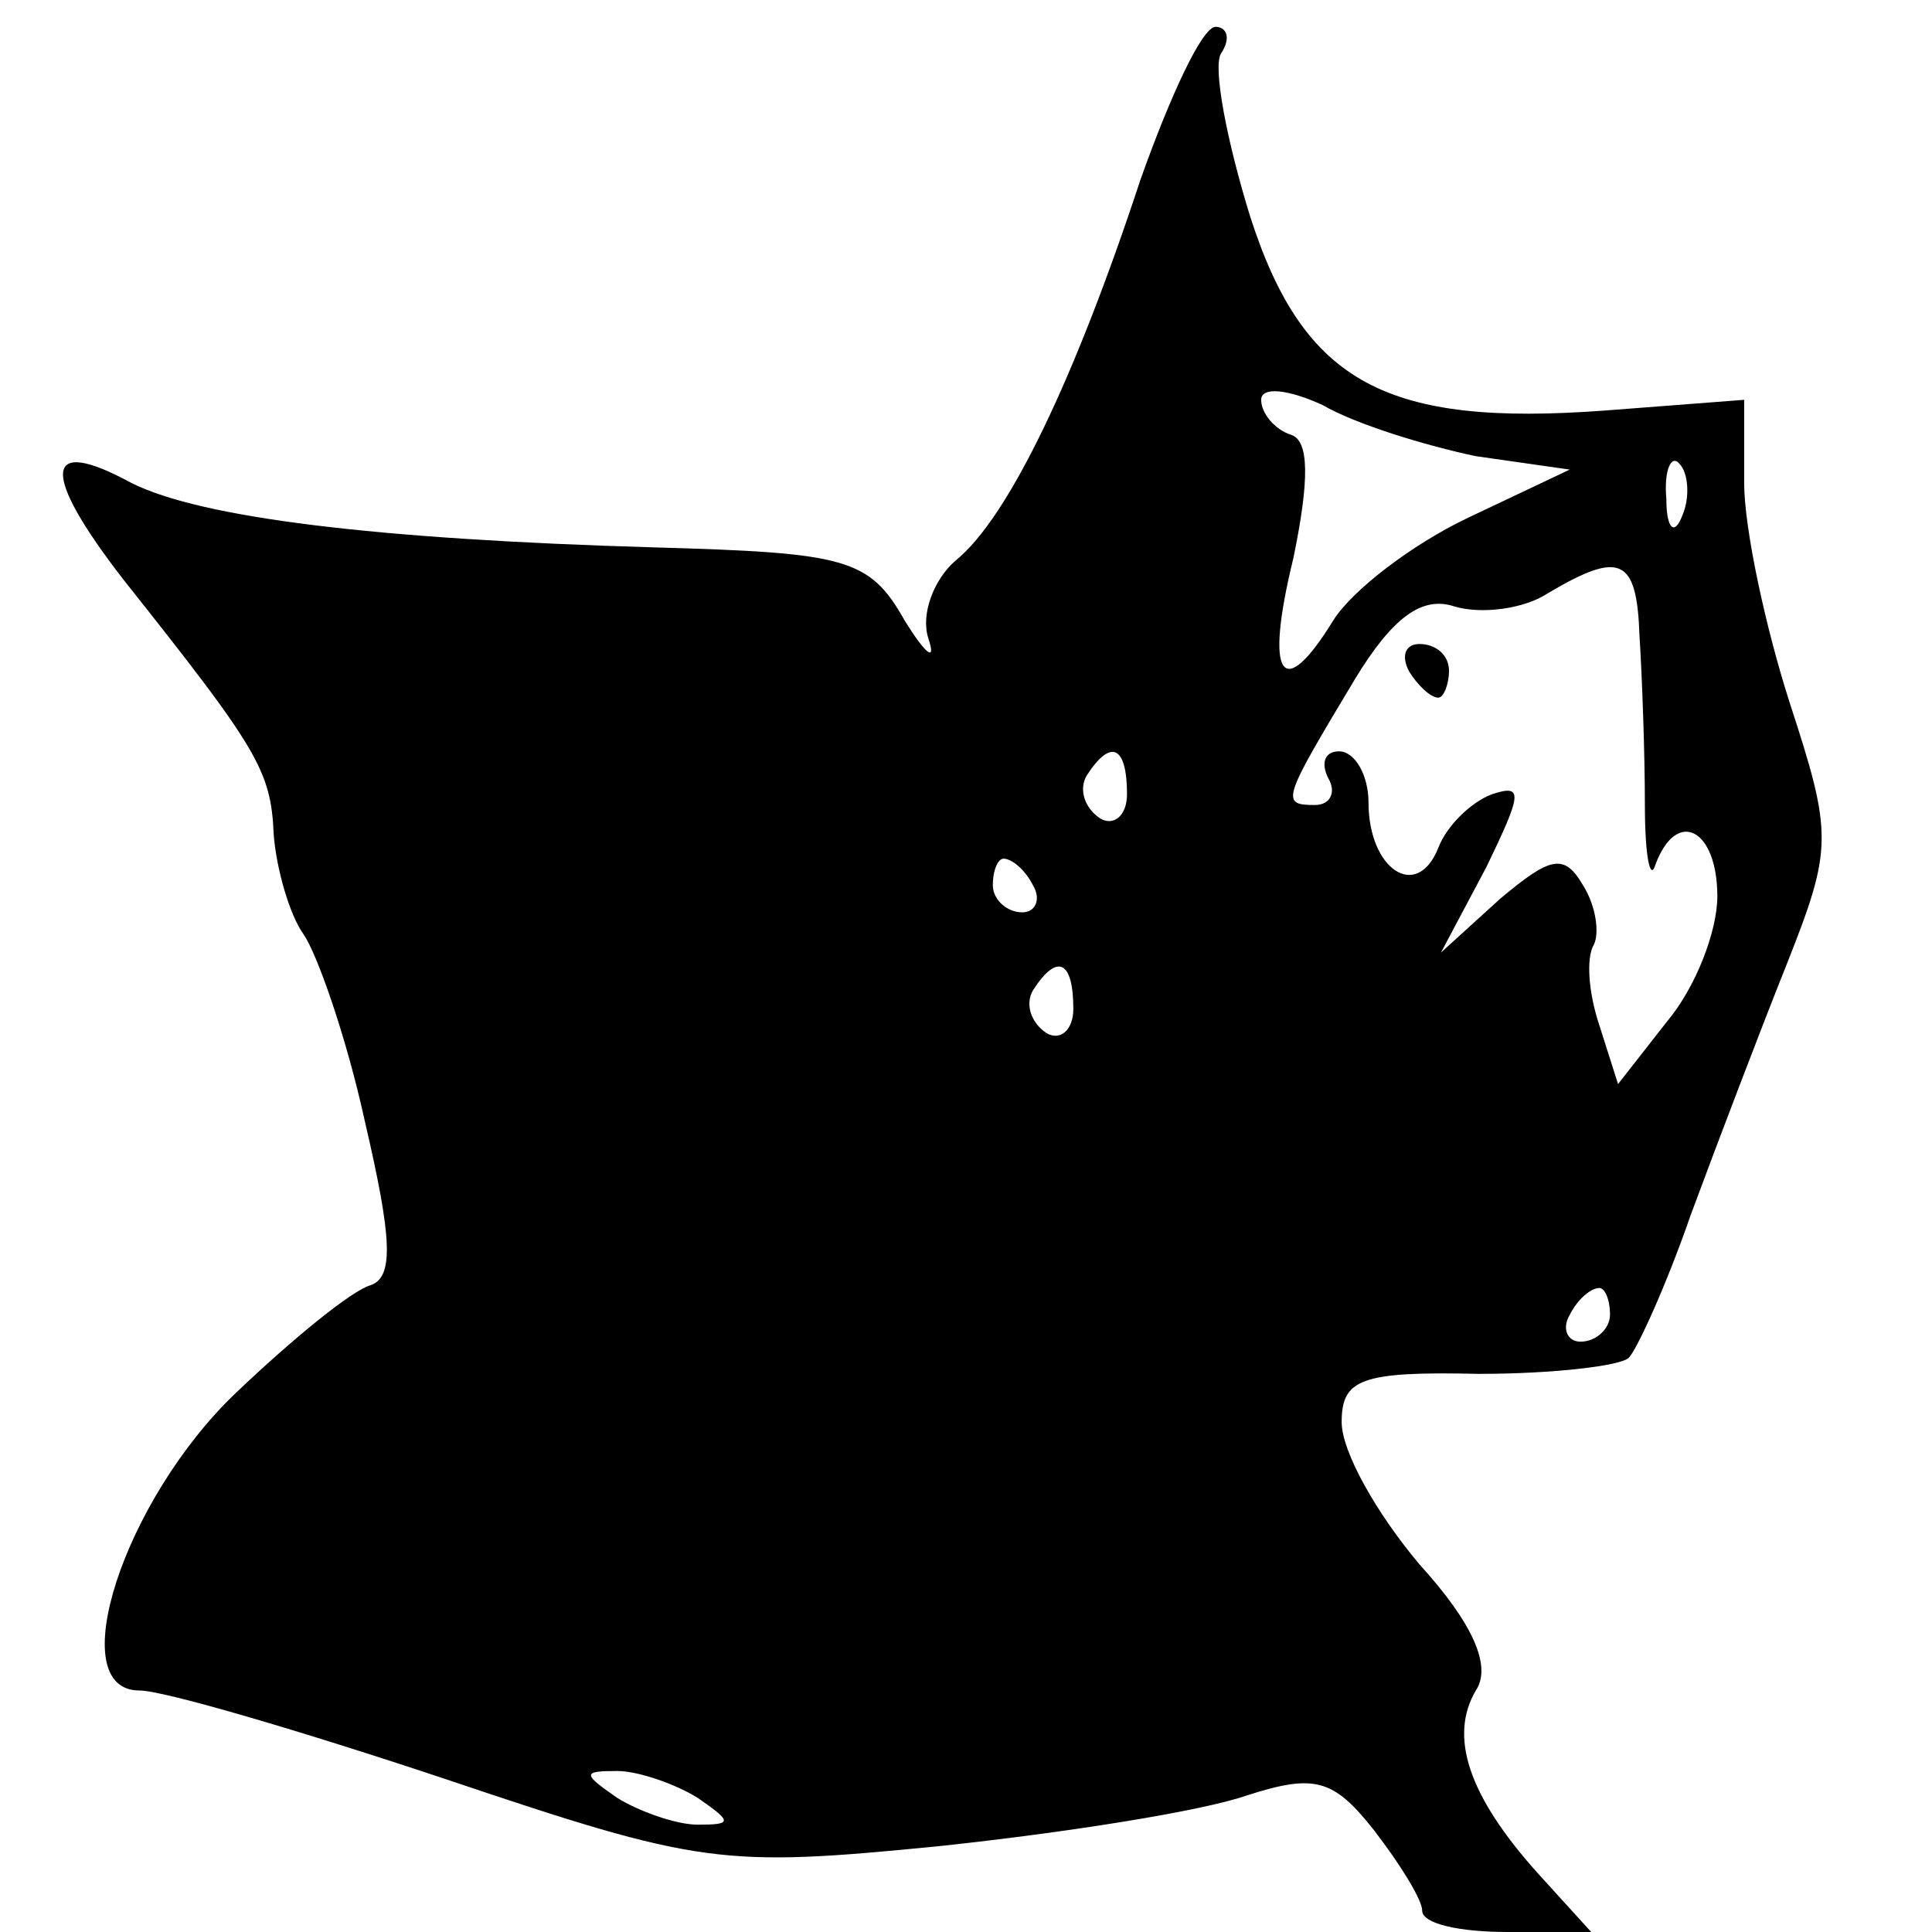 <?xml version="1.0" standalone="no"?>
<!DOCTYPE svg PUBLIC "-//W3C//DTD SVG 20010904//EN"
 "http://www.w3.org/TR/2001/REC-SVG-20010904/DTD/svg10.dtd">
<svg version="1.0" xmlns="http://www.w3.org/2000/svg"
 width="72pt" height="72pt" viewBox="0 0 72 72"
 preserveAspectRatio="xMidYMid meet">
<g transform="translate(0,72) scale(0.1,-0.1)"
fill="#000000" stroke="none">
<path d="M425 653 c-24 -73 -49 -126 -69 -142 -8 -7 -13 -20 -10 -29 3 -9 -1
-6 -9 7 -13 23 -22 25 -93 27 -104 3 -169 11 -195 24 -33 18 -34 4 -3 -36 50
-63 55 -71 56 -95 1 -13 6 -30 11 -37 5 -7 16 -38 23 -70 10 -43 11 -58 2 -61
-7 -2 -29 -20 -50 -40 -42 -40 -65 -111 -36 -111 9 0 60 -15 114 -33 95 -32
103 -33 184 -25 47 5 98 13 115 19 25 8 32 6 47 -13 10 -13 18 -26 18 -30 0
-5 14 -8 32 -8 l31 0 -20 22 c-26 29 -33 51 -23 68 6 9 -1 25 -21 47 -16 19
-29 42 -29 53 0 16 7 19 51 18 28 0 53 3 56 6 3 3 14 27 23 53 10 27 26 69 36
94 17 43 17 48 1 97 -9 28 -17 65 -17 82 l0 31 -52 -4 c-81 -6 -112 10 -132
72 -9 29 -14 56 -11 61 4 6 2 10 -2 10 -5 0 -17 -26 -28 -57z m125 -103 l35
-5 -38 -18 c-21 -10 -43 -27 -50 -38 -19 -31 -26 -22 -15 23 6 29 6 44 -1 46
-6 2 -11 8 -11 13 0 5 10 4 23 -2 12 -7 38 -15 57 -19z m77 -22 c-3 -8 -6 -5
-6 6 -1 11 2 17 5 13 3 -3 4 -12 1 -19z m-16 -45 c1 -16 2 -44 2 -63 0 -19 2
-29 4 -22 8 21 23 13 23 -12 0 -13 -8 -34 -19 -47 l-18 -23 -7 22 c-4 12 -5
25 -2 30 2 4 1 14 -4 22 -7 12 -12 11 -31 -5 l-22 -20 17 32 c13 27 14 31 2
27 -8 -3 -17 -12 -20 -20 -8 -20 -26 -8 -26 17 0 10 -5 19 -11 19 -5 0 -7 -4
-4 -10 3 -5 1 -10 -5 -10 -13 0 -12 2 15 47 14 23 25 31 37 27 10 -3 26 -1 35
5 27 16 33 13 34 -16z m-191 -59 c0 -8 -5 -12 -10 -9 -6 4 -8 11 -5 16 9 14
15 11 15 -7z m-35 -34 c3 -5 1 -10 -4 -10 -6 0 -11 5 -11 10 0 6 2 10 4 10 3
0 8 -4 11 -10z m15 -46 c0 -8 -5 -12 -10 -9 -6 4 -8 11 -5 16 9 14 15 11 15
-7z m200 -114 c0 -5 -5 -10 -11 -10 -5 0 -7 5 -4 10 3 6 8 10 11 10 2 0 4 -4
4 -10z m-340 -180 c13 -9 13 -10 0 -10 -8 0 -22 5 -30 10 -13 9 -13 10 0 10 8
0 22 -5 30 -10z"/>
<path d="M525 470 c3 -5 8 -10 11 -10 2 0 4 5 4 10 0 6 -5 10 -11 10 -5 0 -7
-4 -4 -10z"/>
</g>
</svg>
